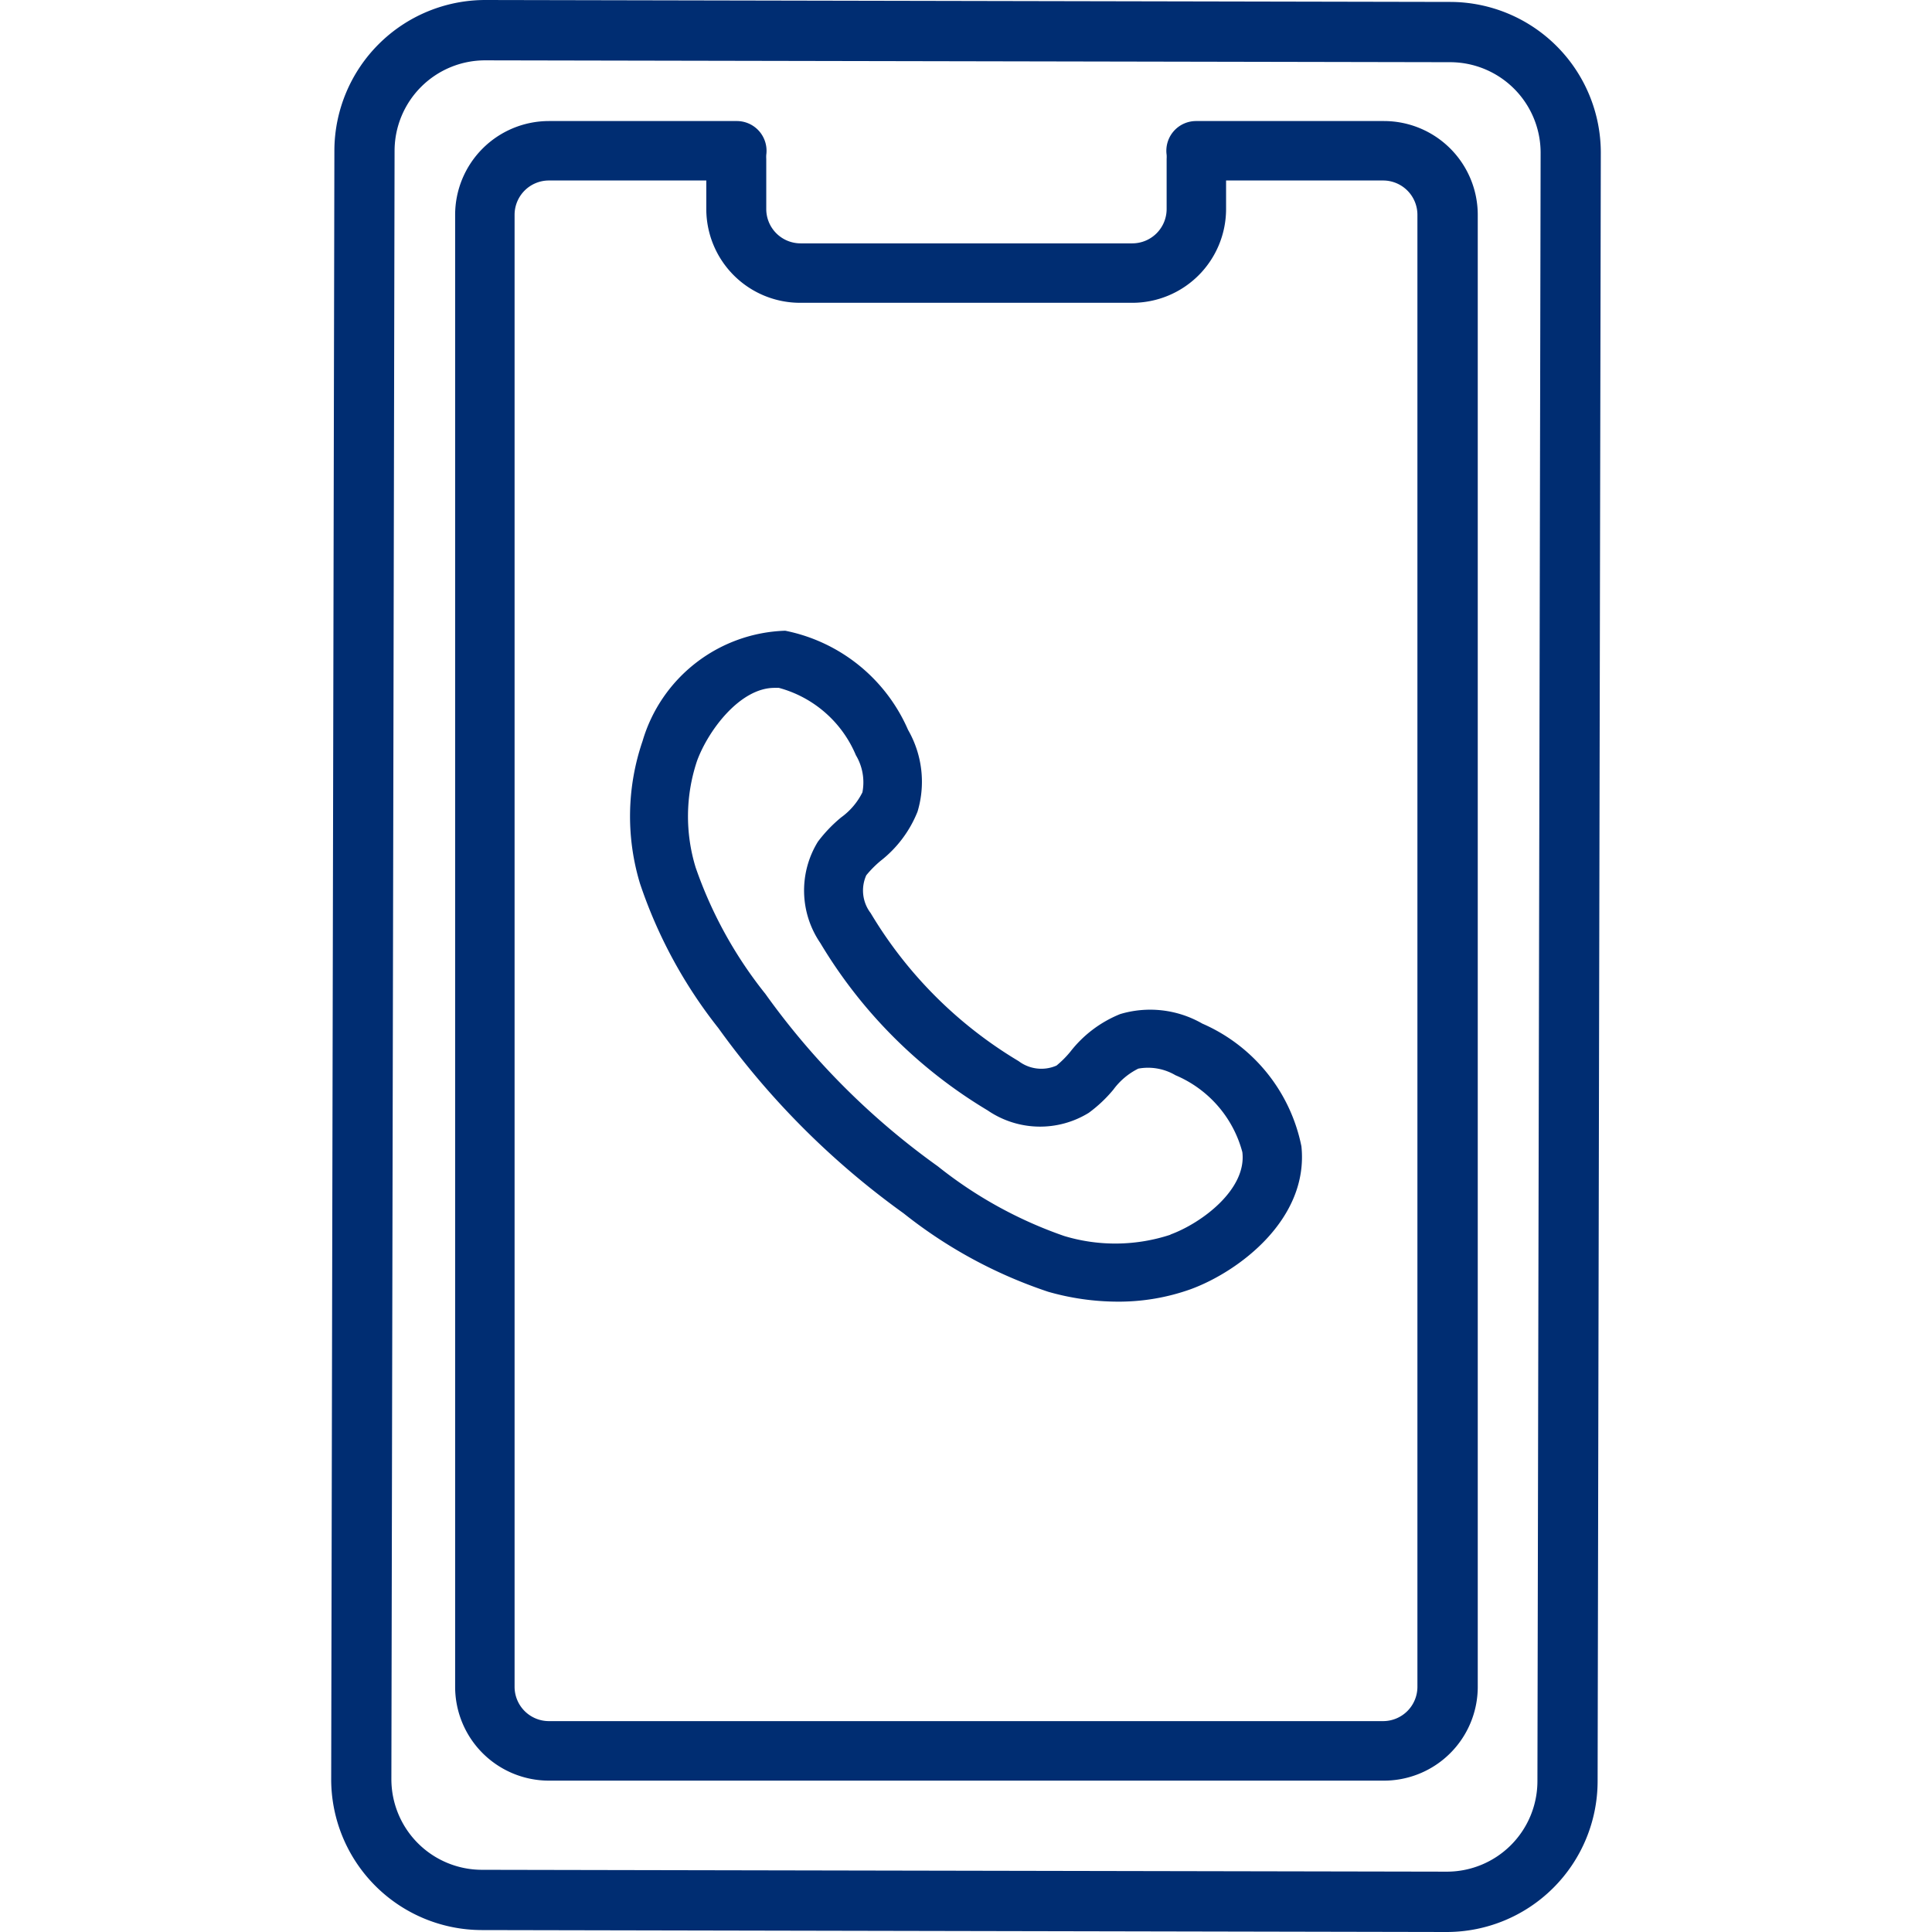 <?xml version="1.0" encoding="UTF-8"?> <svg xmlns="http://www.w3.org/2000/svg" viewBox="0 0 260 260"><defs><style>.cls-1{fill:#002d72;}</style></defs><g id="edited-icons-live"><path class="cls-1" d="M195.19.26,65.32,0A20.32,20.32,0,0,0,45,20.25l-.43,219.16a20.3,20.3,0,0,0,20.25,20.33l129.87.26A20.32,20.32,0,0,0,215,239.75l.43-219.16A20.3,20.3,0,0,0,195.19.26ZM206.9,239.73a12.19,12.19,0,0,1-12.2,12.15l-129.88-.25a12.2,12.2,0,0,1-12.15-12.2L53.1,20.27A12.19,12.19,0,0,1,65.3,8.12l129.88.25a12.19,12.19,0,0,1,12.15,12.2Z"></path><path class="cls-1" d="M186.13,239.63H73.87A12.63,12.63,0,0,1,61.25,227V28.91A12.63,12.63,0,0,1,73.87,16.29H99.12a4,4,0,0,1,4,4.55,4.44,4.44,0,0,0,0,.55v6.75a4.62,4.62,0,0,0,4.62,4.61h44.66A4.62,4.62,0,0,0,157,28.14V21.39a4.33,4.33,0,0,0,0-.55,4,4,0,0,1,4-4.55h25.25a12.63,12.63,0,0,1,12.62,12.62V227A12.63,12.63,0,0,1,186.13,239.63ZM73.87,24.29a4.62,4.62,0,0,0-4.62,4.62V227a4.62,4.62,0,0,0,4.62,4.62H186.13a4.62,4.62,0,0,0,4.62-4.62V28.91a4.62,4.62,0,0,0-4.62-4.62H165v3.85a12.63,12.63,0,0,1-12.62,12.61H107.67A12.63,12.63,0,0,1,95.05,28.14V24.29Z"></path><path id="Path_252" data-name="Path 252" class="cls-1" d="M161.8,137.75a14.09,14.09,0,0,0-11.05-1.28,16.13,16.13,0,0,0-6.72,5.08,13.48,13.48,0,0,1-1.85,1.85,5.07,5.07,0,0,1-5.1-.6,57.53,57.53,0,0,1-19.91-19.92,5,5,0,0,1-.59-5.09,14.36,14.36,0,0,1,1.9-1.92,15.85,15.85,0,0,0,5-6.65,14,14,0,0,0-1.28-11,22.91,22.91,0,0,0-16.53-13.34A20.69,20.69,0,0,0,86.47,99.74a31.23,31.23,0,0,0-.34,19.17,64.17,64.17,0,0,0,10.54,19.44,108.92,108.92,0,0,0,24.94,24.94,63.37,63.37,0,0,0,19.45,10.55,34.19,34.19,0,0,0,9.32,1.33,28.76,28.76,0,0,0,9.85-1.67c6.55-2.4,15.92-9.48,14.91-19.23A22.94,22.94,0,0,0,161.8,137.75Zm-4.25,28.4a23.75,23.75,0,0,1-14.35.18,57.36,57.36,0,0,1-17-9.38A99.87,99.87,0,0,1,103,133.75a57.09,57.09,0,0,1-9.38-17,23.49,23.49,0,0,1,.18-14.34c1.49-4.09,5.78-9.84,10.42-9.84h.6a15.65,15.65,0,0,1,10.36,9.06,7.11,7.11,0,0,1,.88,5A9.2,9.2,0,0,1,113.2,110a19,19,0,0,0-3.13,3.27,12.52,12.52,0,0,0,.32,13.63,65.2,65.2,0,0,0,22.52,22.53,12.49,12.49,0,0,0,13.61.33,18.47,18.47,0,0,0,3.31-3.12,9.28,9.28,0,0,1,3.36-2.83,7.28,7.28,0,0,1,5,.89h0a15.57,15.57,0,0,1,9,10.35c.61,5-5.46,9.55-9.71,11.1Z"></path></g></svg> 